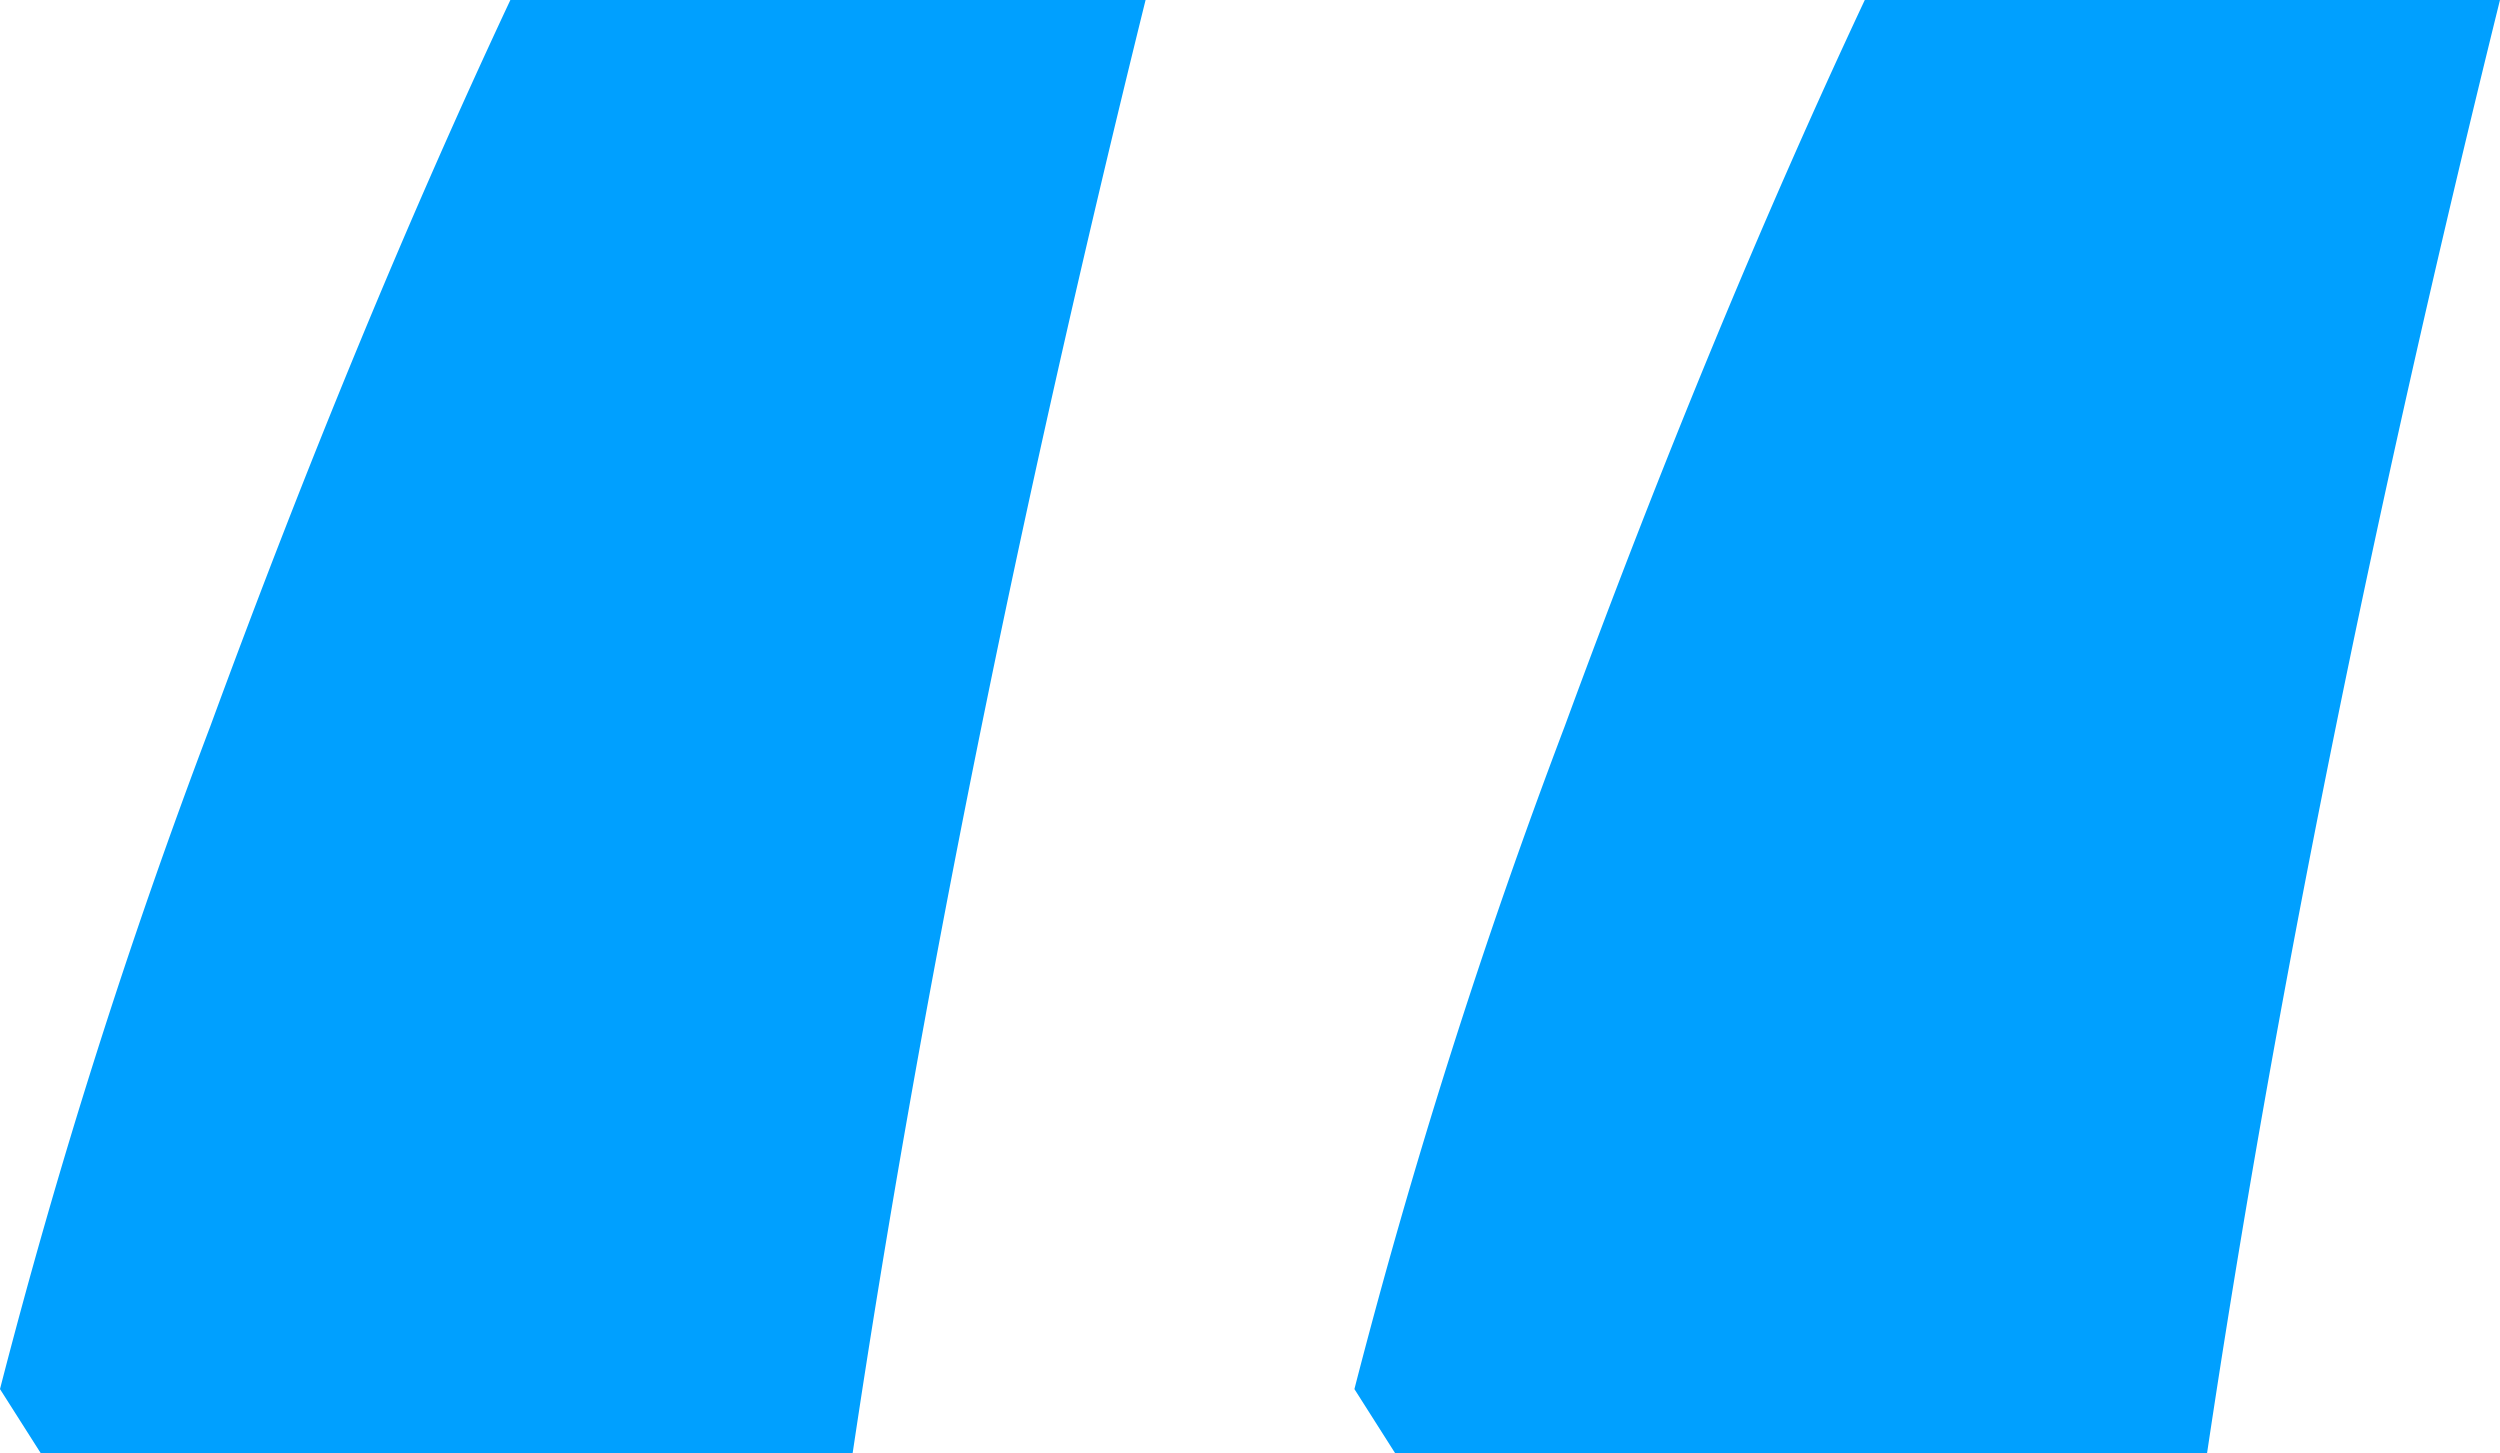 <svg xmlns="http://www.w3.org/2000/svg" width="84.18" height="48.926" viewBox="0 0 84.18 48.926">
  <path id="Path_1" data-name="Path 1" d="M48.047-96a211.717,211.717,0,0,1,7.08-22.314q4.932-13.428,10.107-24.463H86.621Q80.176-116.7,76.758-93.848H49.414ZM2.441-96a211.717,211.717,0,0,1,7.08-22.314q4.932-13.428,10.107-24.463H41.016Q34.57-116.7,31.152-93.848H3.809Z" transform="translate(-2.441 142.773)" fill="#00a0ff"/>
</svg>
